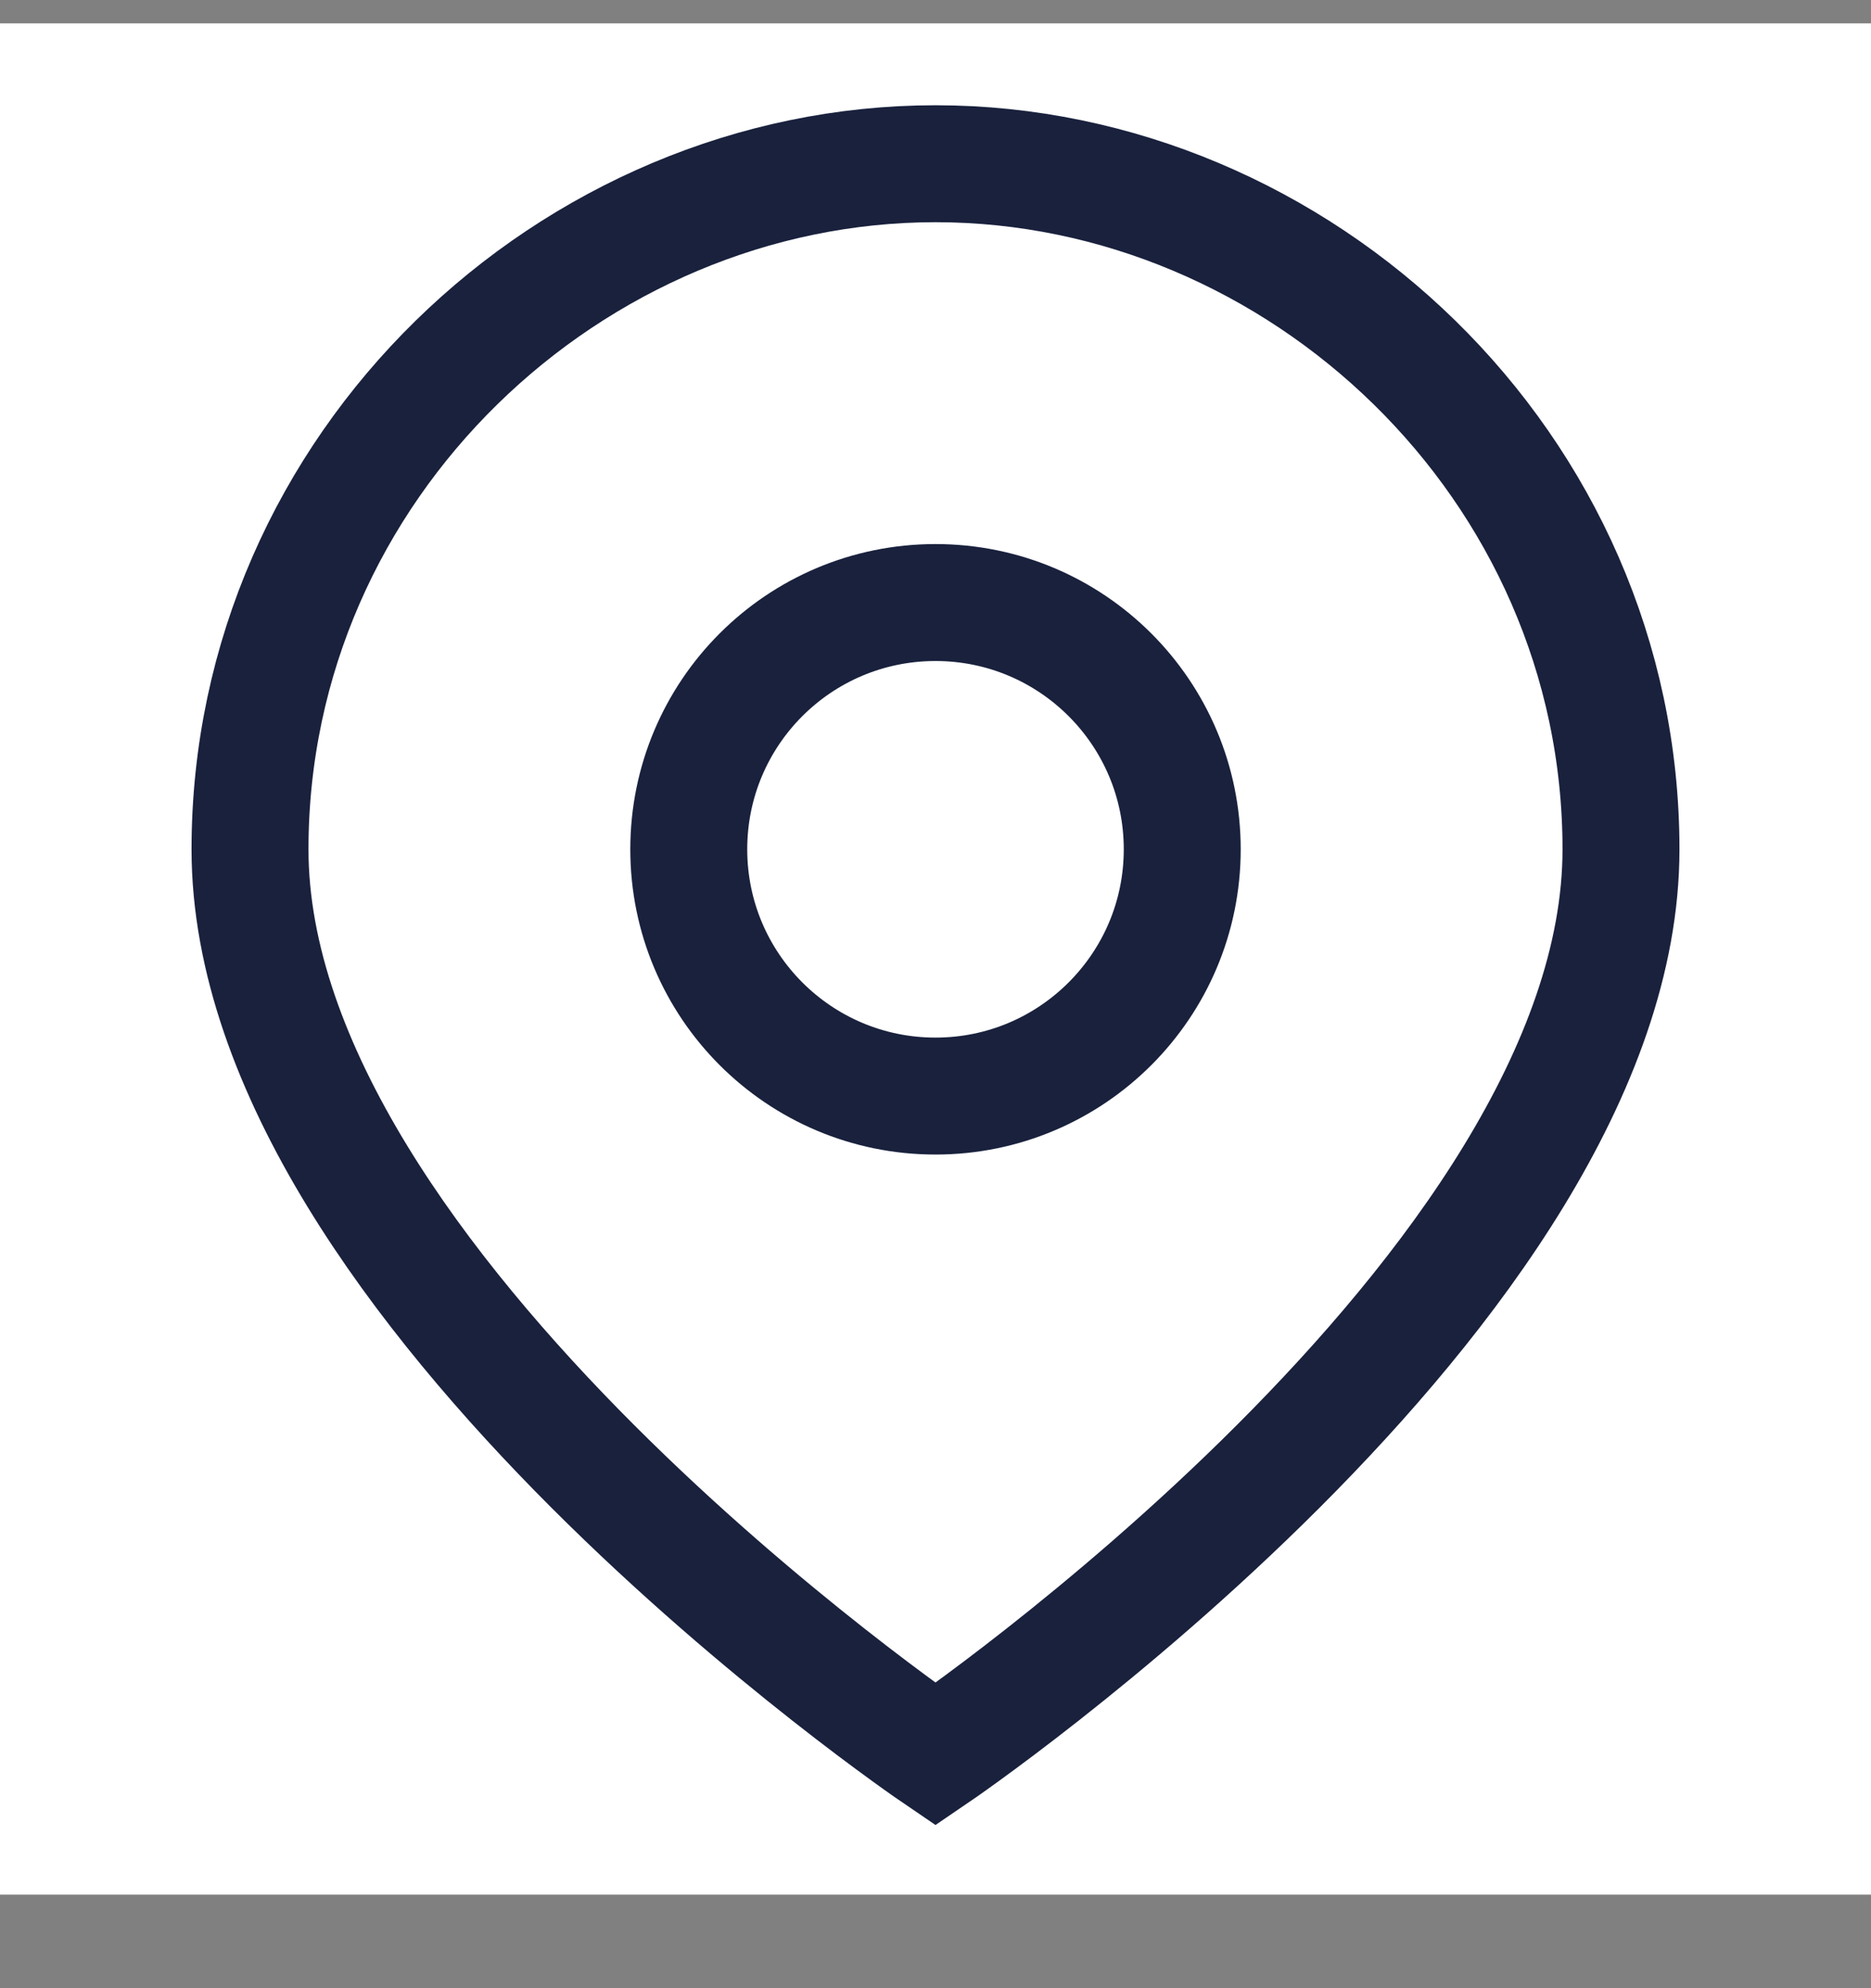   <svg xmlns="http://www.w3.org/2000/svg" width="16" height="17" viewBox="0 0 16 17" fill="none">
    <rect x="0" y="0" width="16" height="17" fill="#808080" stroke="none"/>
    <rect width="16" height="16" transform="translate(0 0.2)" fill="white" />
    <path
      d="M13.862 7.262C13.862 11.014 8 15 8 15C8 15 2.138 11.014 2.138 7.262C2.138 3.979 4.892 1.4 8 1.4C11.108 1.4 13.862 3.979 13.862 7.262Z"
      stroke="#19213D"
      strokeWidth="1.2"
      strokeLinecap="round"
      strokeLinejoin="round"
    />
    <path
      d="M8 9.372C9.165 9.372 10.11 8.427 10.11 7.262C10.11 6.096 9.165 5.152 8 5.152C6.834 5.152 5.89 6.096 5.89 7.262C5.89 8.427 6.834 9.372 8 9.372Z"
      stroke="#19213D"
      strokeWidth="1.2"
      strokeLinecap="round"
      strokeLinejoin="round"
    />
  </svg>